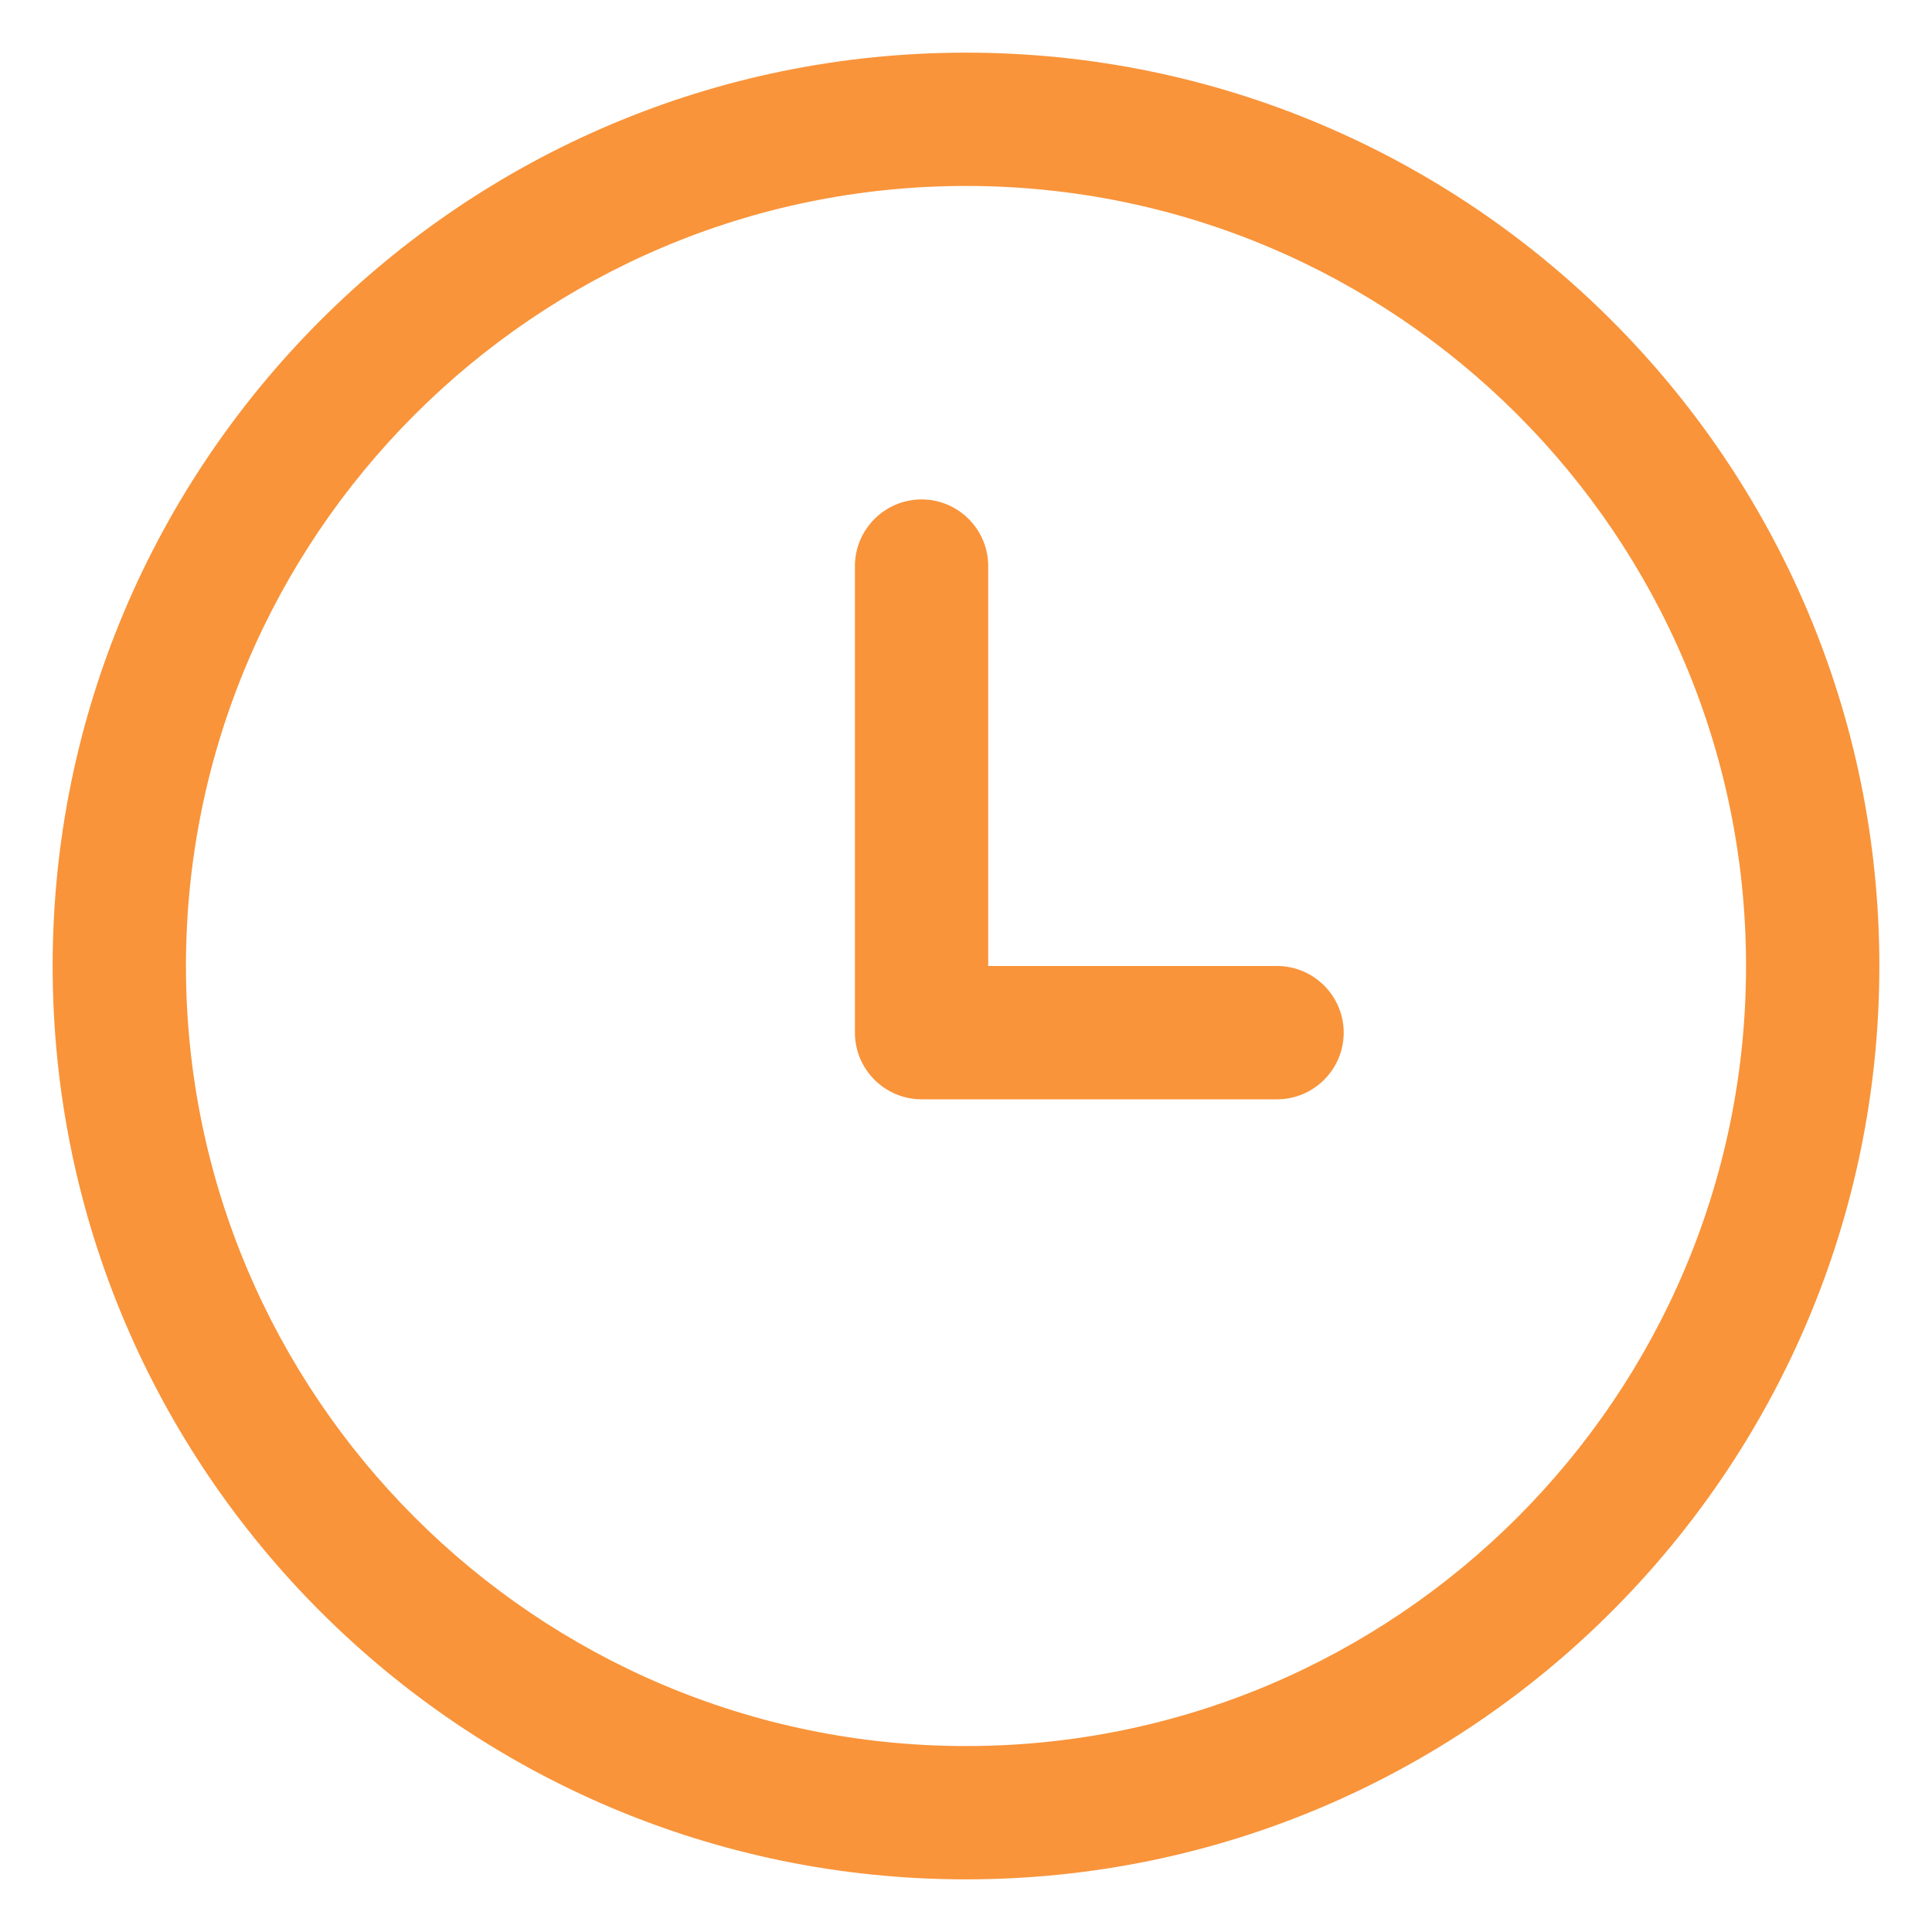 <?xml version="1.0" encoding="utf-8"?>
<!-- Generator: Adobe Illustrator 23.0.3, SVG Export Plug-In . SVG Version: 6.00 Build 0)  -->
<svg version="1.1" id="Capa_1" xmlns="http://www.w3.org/2000/svg" xmlns:xlink="http://www.w3.org/1999/xlink" x="0px" y="0px"
	 viewBox="0 0 400 400" style="enable-background:new 0 0 400 400;" xml:space="preserve">
<style type="text/css">
	.st0{fill:#F9943A;}
</style>
<g>
	<g>
		<g>
			<path class="st0" d="M200,10.9C95.7,10.9,10.9,95.7,10.9,200S95.7,389.1,200,389.1c104.3,0,189.1-84.8,189.1-189.1
				S304.3,10.9,200,10.9z M200,361.5c-89.1,0-161.5-72.5-161.5-161.5S110.9,38.5,200,38.5S361.5,110.9,361.5,200
				C361.5,289.1,289.1,361.5,200,361.5z"/>
		</g>
	</g>
	<g>
		<g>
			<path class="st0" d="M264.4,200h-59.8v-82.8c0-7.6-6.2-13.8-13.8-13.8c-7.6,0-13.8,6.2-13.8,13.8v96.6c0,7.6,6.2,13.8,13.8,13.8
				h73.6c7.6,0,13.8-6.2,13.8-13.8C278.2,206.2,272,200,264.4,200z"/>
		</g>
	</g>
</g>
</svg>
